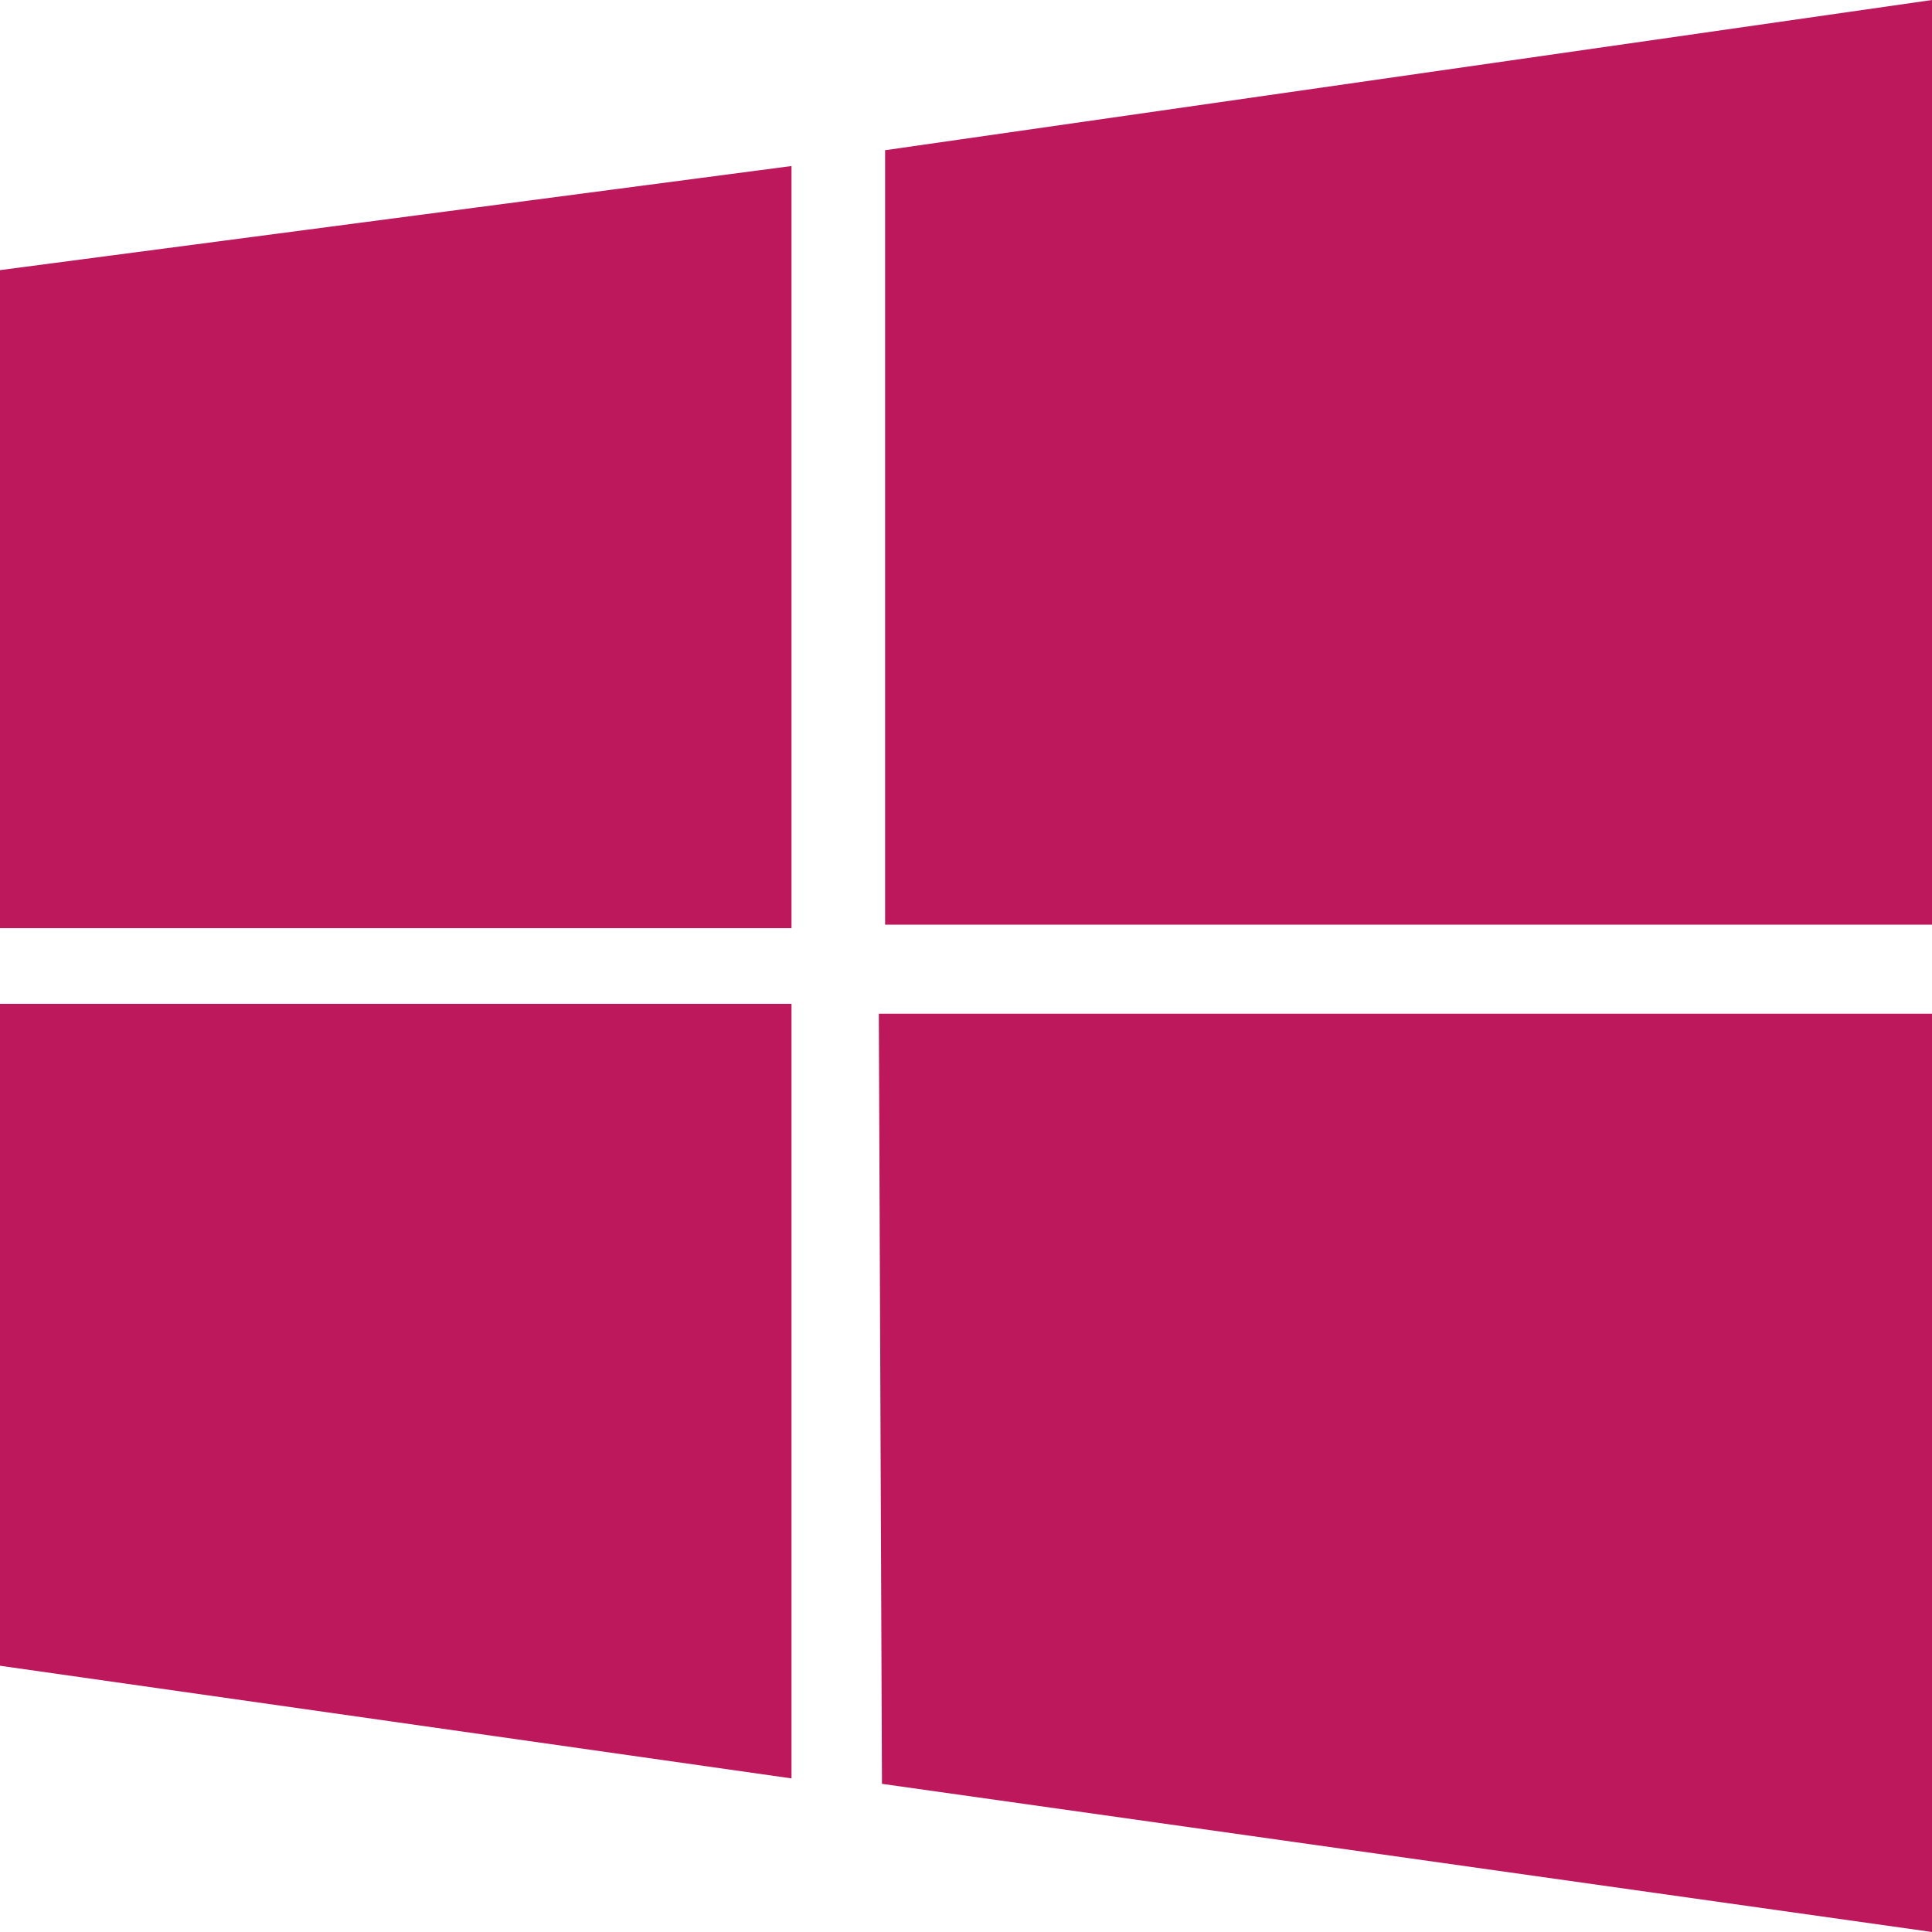 <svg class="w-64 h-64" xmlns="http://www.w3.org/2000/svg" width="16" height="16" fill="#be185d" viewBox="0 0 16 16"
    data-darkreader-inline-fill="" style="--darkreader-inline-fill: currentColor;">
    <path
        d="M6.555 1.375 0 2.237v5.45h6.555zM0 13.795l6.555.933V8.313H0zm7.278-5.4.026 6.378L16 16V8.395zM16 0 7.33 1.244v6.414H16z">
    </path>
</svg>